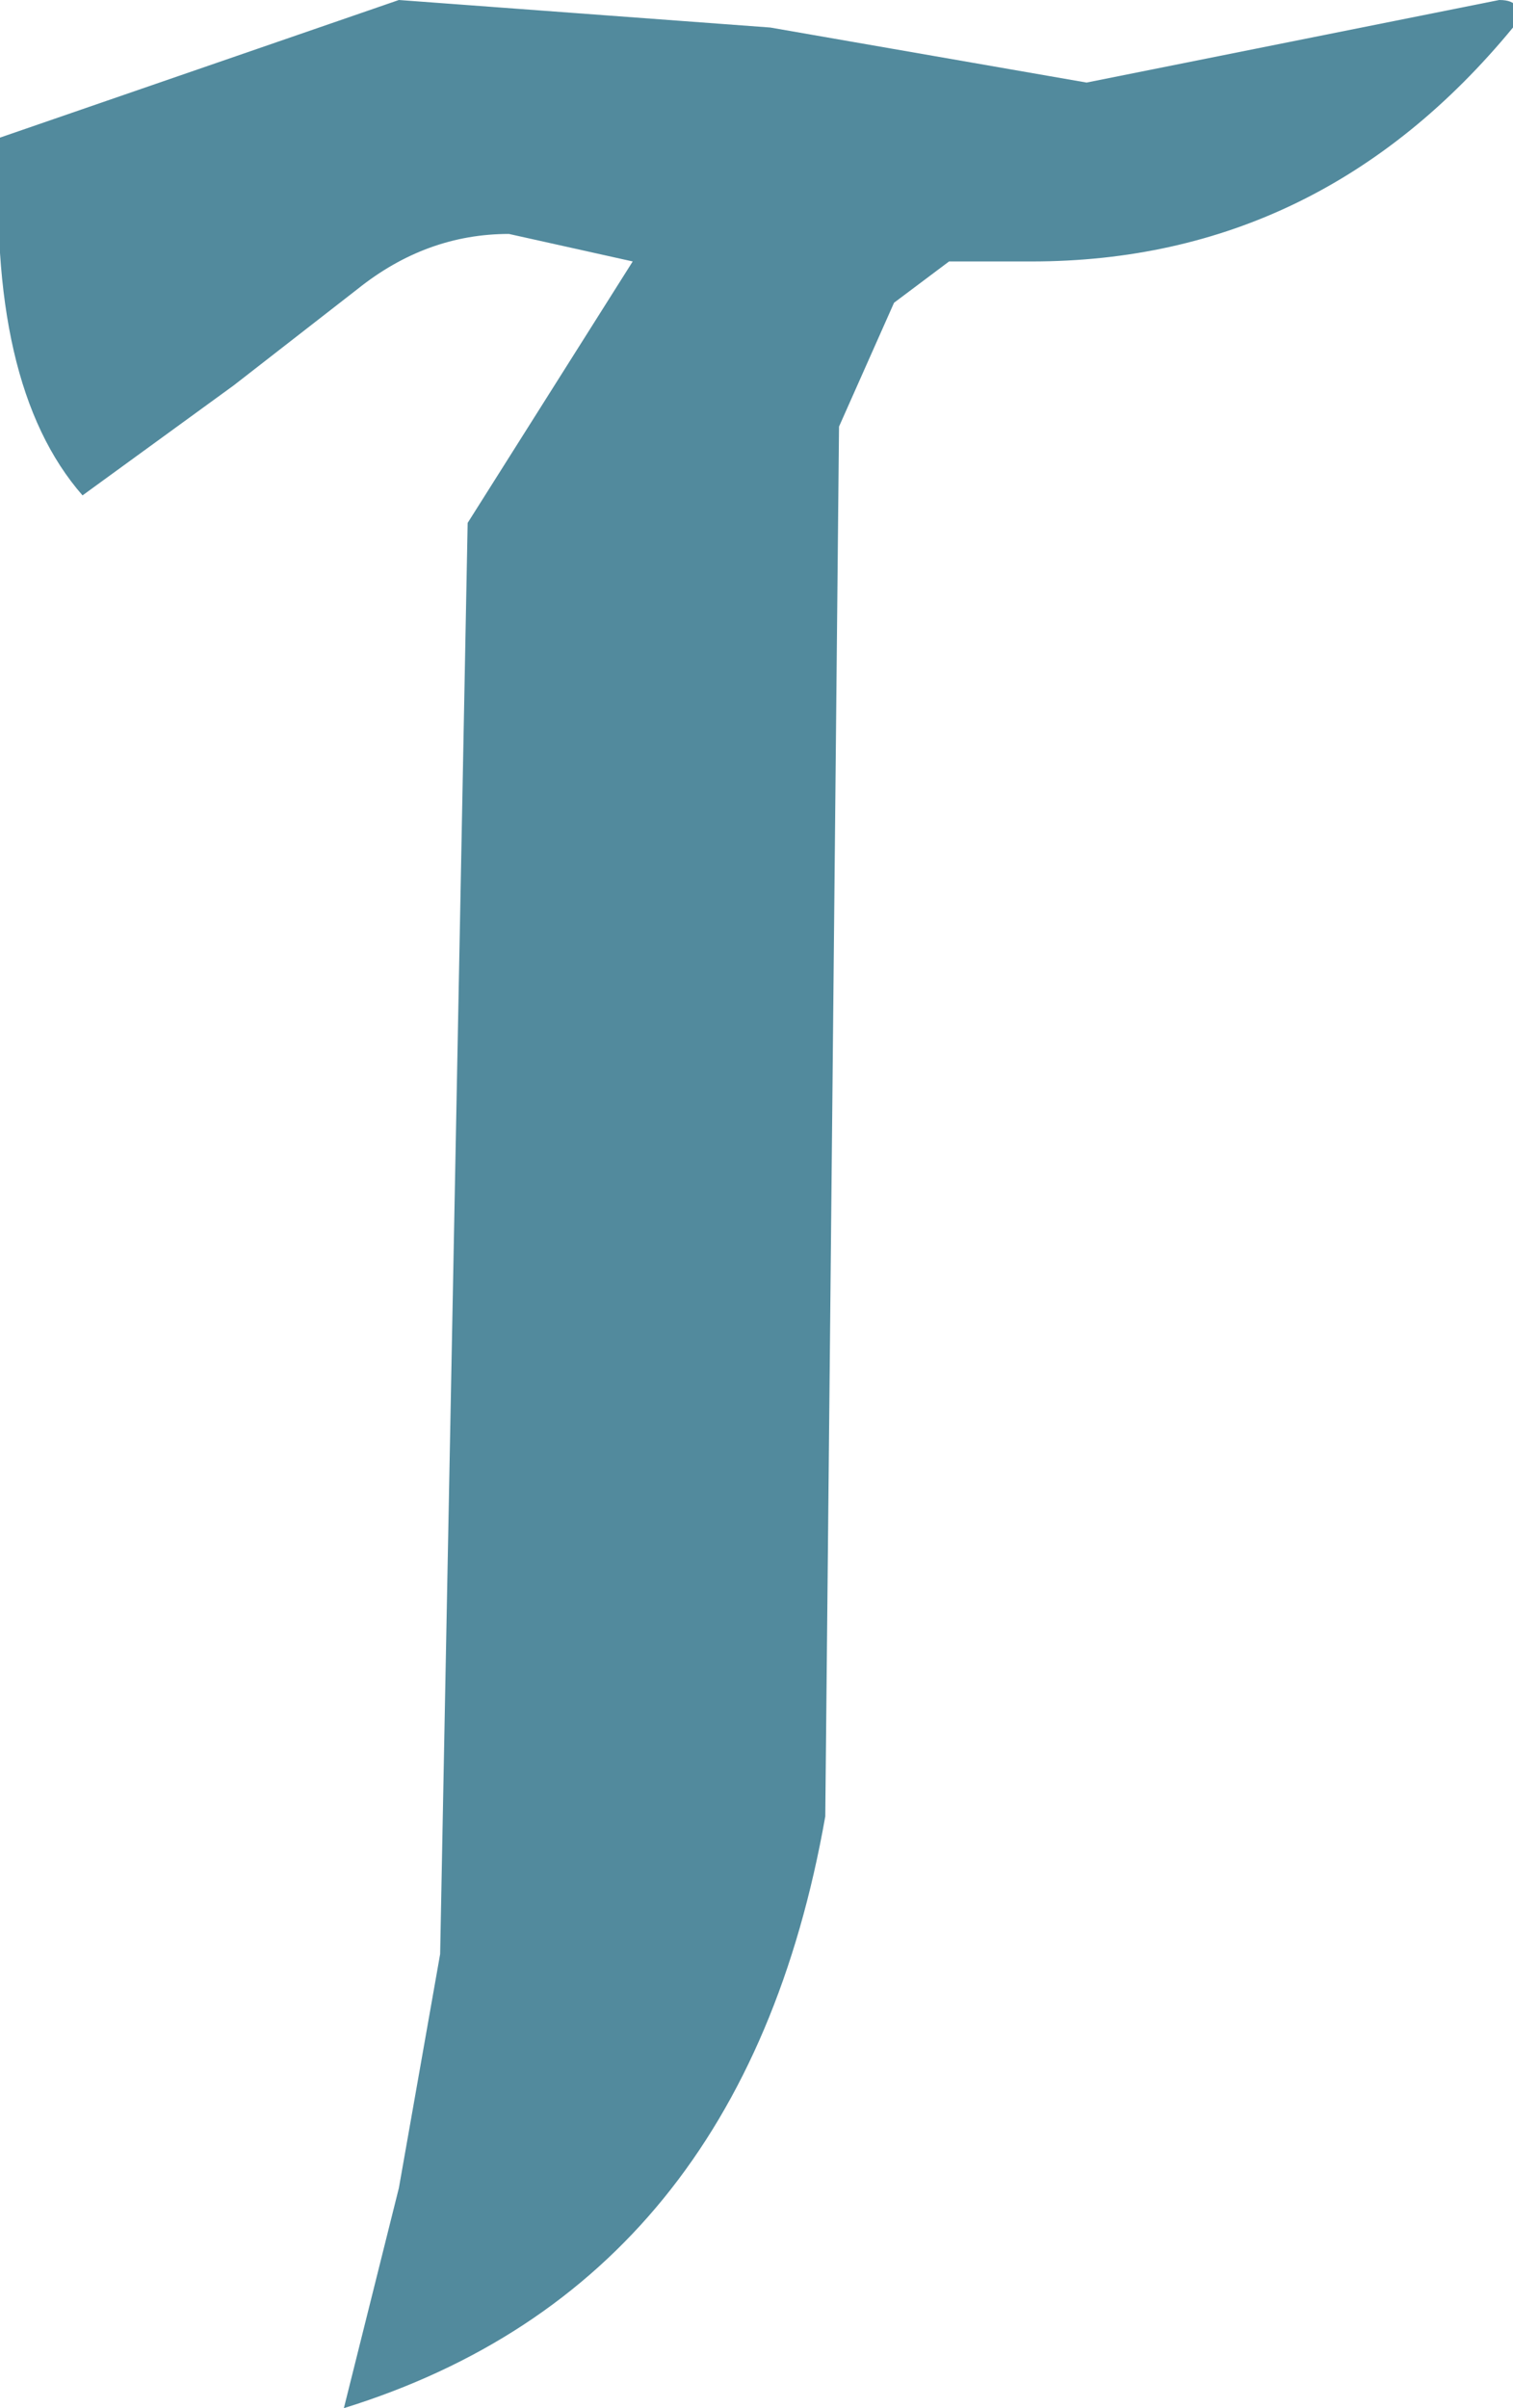 <?xml version="1.0" encoding="UTF-8" standalone="no"?>
<svg xmlns:xlink="http://www.w3.org/1999/xlink" height="8.75px" width="5.5px" xmlns="http://www.w3.org/2000/svg">
  <g transform="matrix(1.0, 0.0, 0.0, 1.0, 2.75, 4.4)">
    <path d="M0.7 -3.45 L1.0 -3.45 Q2.05 -3.45 2.75 -4.3 2.8 -4.4 2.7 -4.4 L1.95 -4.25 1.2 -4.1 0.05 -4.3 -1.3 -4.4 -2.75 -3.9 Q-2.8 -3.0 -2.45 -2.6 L-1.9 -3.0 -1.45 -3.35 Q-1.2 -3.55 -0.9 -3.55 L-0.45 -3.45 -1.05 -2.5 -1.15 2.7 -1.3 3.55 -1.5 4.35 Q-0.05 3.9 0.25 2.2 L0.3 -2.85 0.5 -3.3 0.7 -3.45" fill="#528a9d" fill-rule="evenodd" stroke="none"/>
  </g>
</svg>
